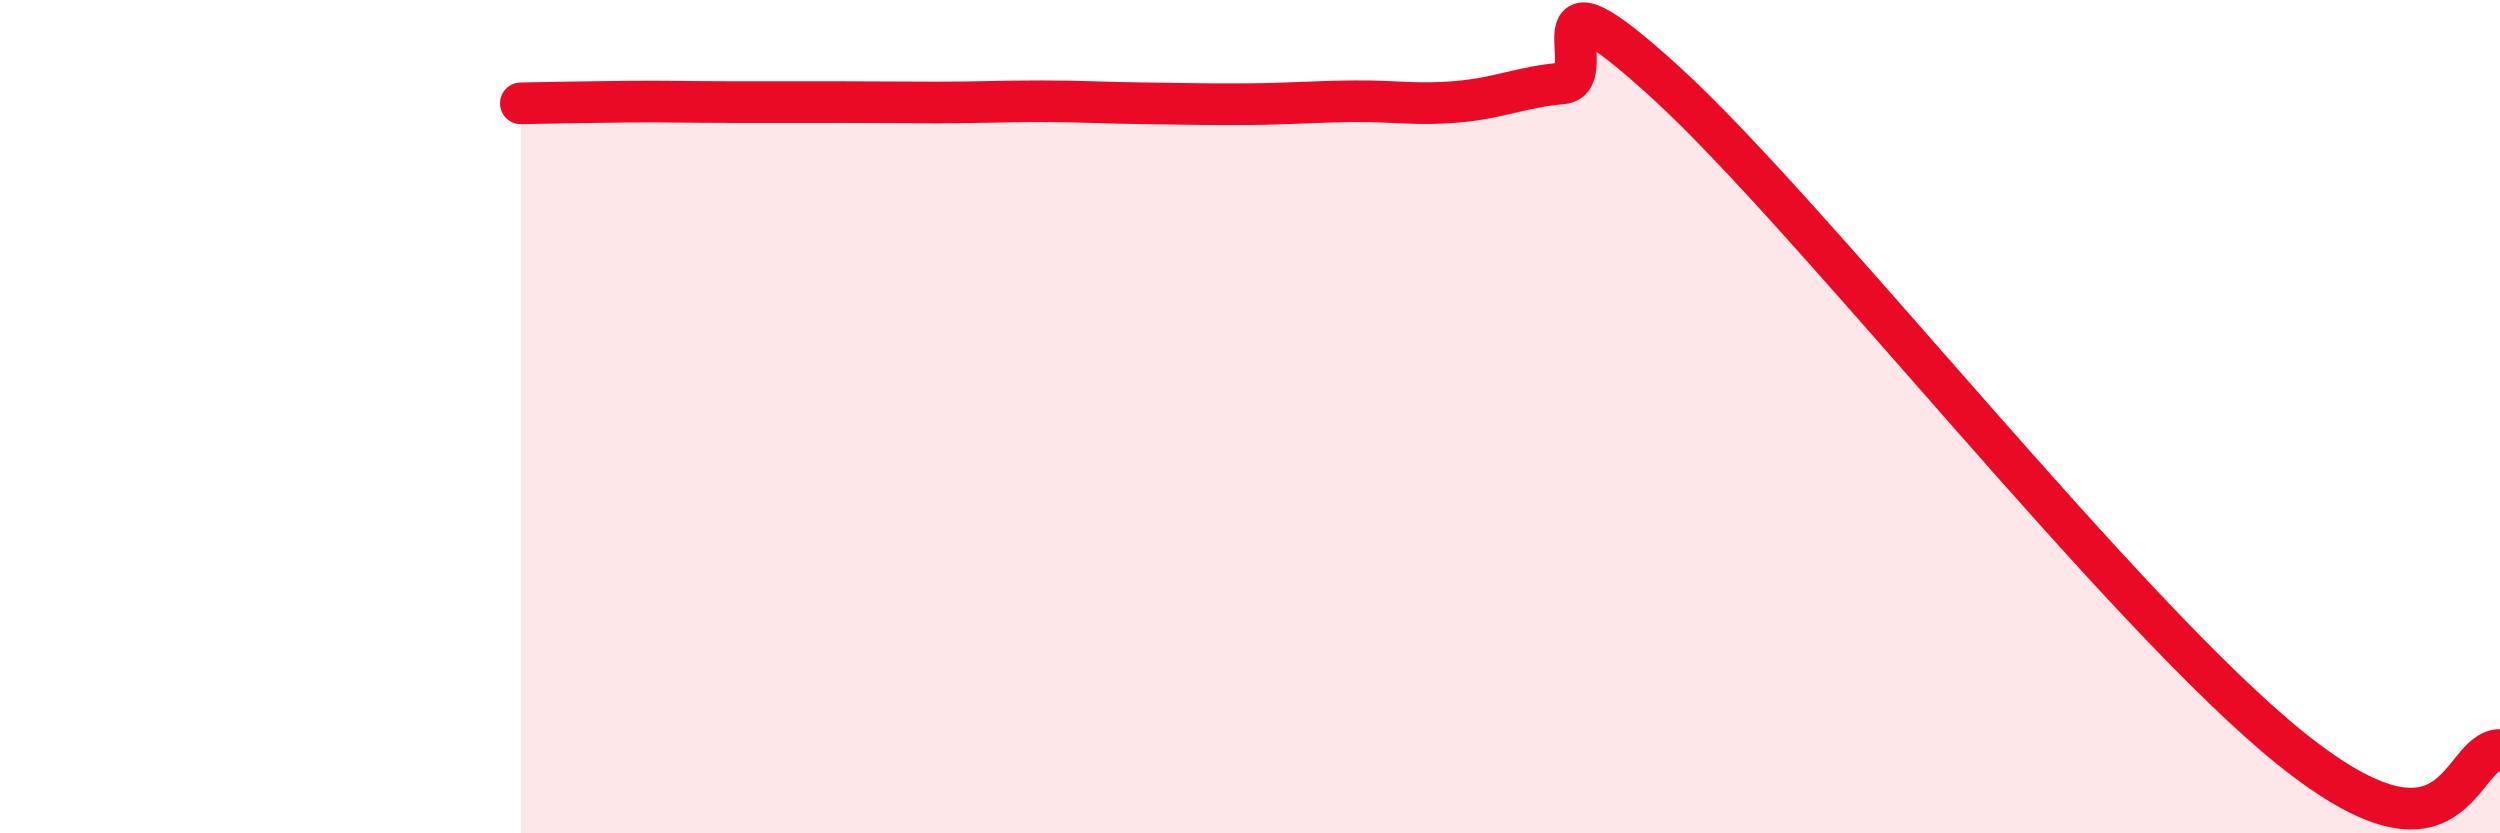 
    <svg width="60" height="20" viewBox="0 0 60 20" xmlns="http://www.w3.org/2000/svg">
      <path
        d="M 12.5,2.48 C 13,2.47 14,2.45 15,2.44 C 16,2.43 16.5,2.45 17.5,2.45 C 18.5,2.45 19,2.45 20,2.45 C 21,2.45 21.5,2.46 22.5,2.46 C 23.5,2.46 24,2.43 25,2.43 C 26,2.43 26.5,2.47 27.5,2.48 C 28.5,2.49 29,2.51 30,2.5 C 31,2.49 31.5,2.44 32.5,2.43 C 33.5,2.42 34,2.53 35,2.44 C 36,2.35 36.5,2.09 37.5,2 C 38.5,1.91 36.5,-1.2 40,2 C 43.5,5.2 51,14.78 55,17.98 C 59,21.18 59,18 60,18L60 20L12.5 20Z"
        fill="#EB0A25"
        opacity="0.1"
        stroke-linecap="round"
        stroke-linejoin="round"
      />
      <path
        d="M 12.5,2.48 C 13,2.47 14,2.45 15,2.44 C 16,2.43 16.5,2.45 17.5,2.45 C 18.5,2.45 19,2.45 20,2.45 C 21,2.45 21.5,2.46 22.5,2.46 C 23.5,2.46 24,2.43 25,2.43 C 26,2.43 26.5,2.47 27.5,2.48 C 28.5,2.49 29,2.51 30,2.5 C 31,2.49 31.5,2.44 32.5,2.43 C 33.5,2.42 34,2.53 35,2.44 C 36,2.35 36.5,2.09 37.5,2 C 38.5,1.91 36.5,-1.2 40,2 C 43.5,5.2 51,14.78 55,17.98 C 59,21.18 59,18 60,18"
        stroke="#EB0A25"
        stroke-width="1"
        fill="none"
        stroke-linecap="round"
        stroke-linejoin="round"
      />
    </svg>
  